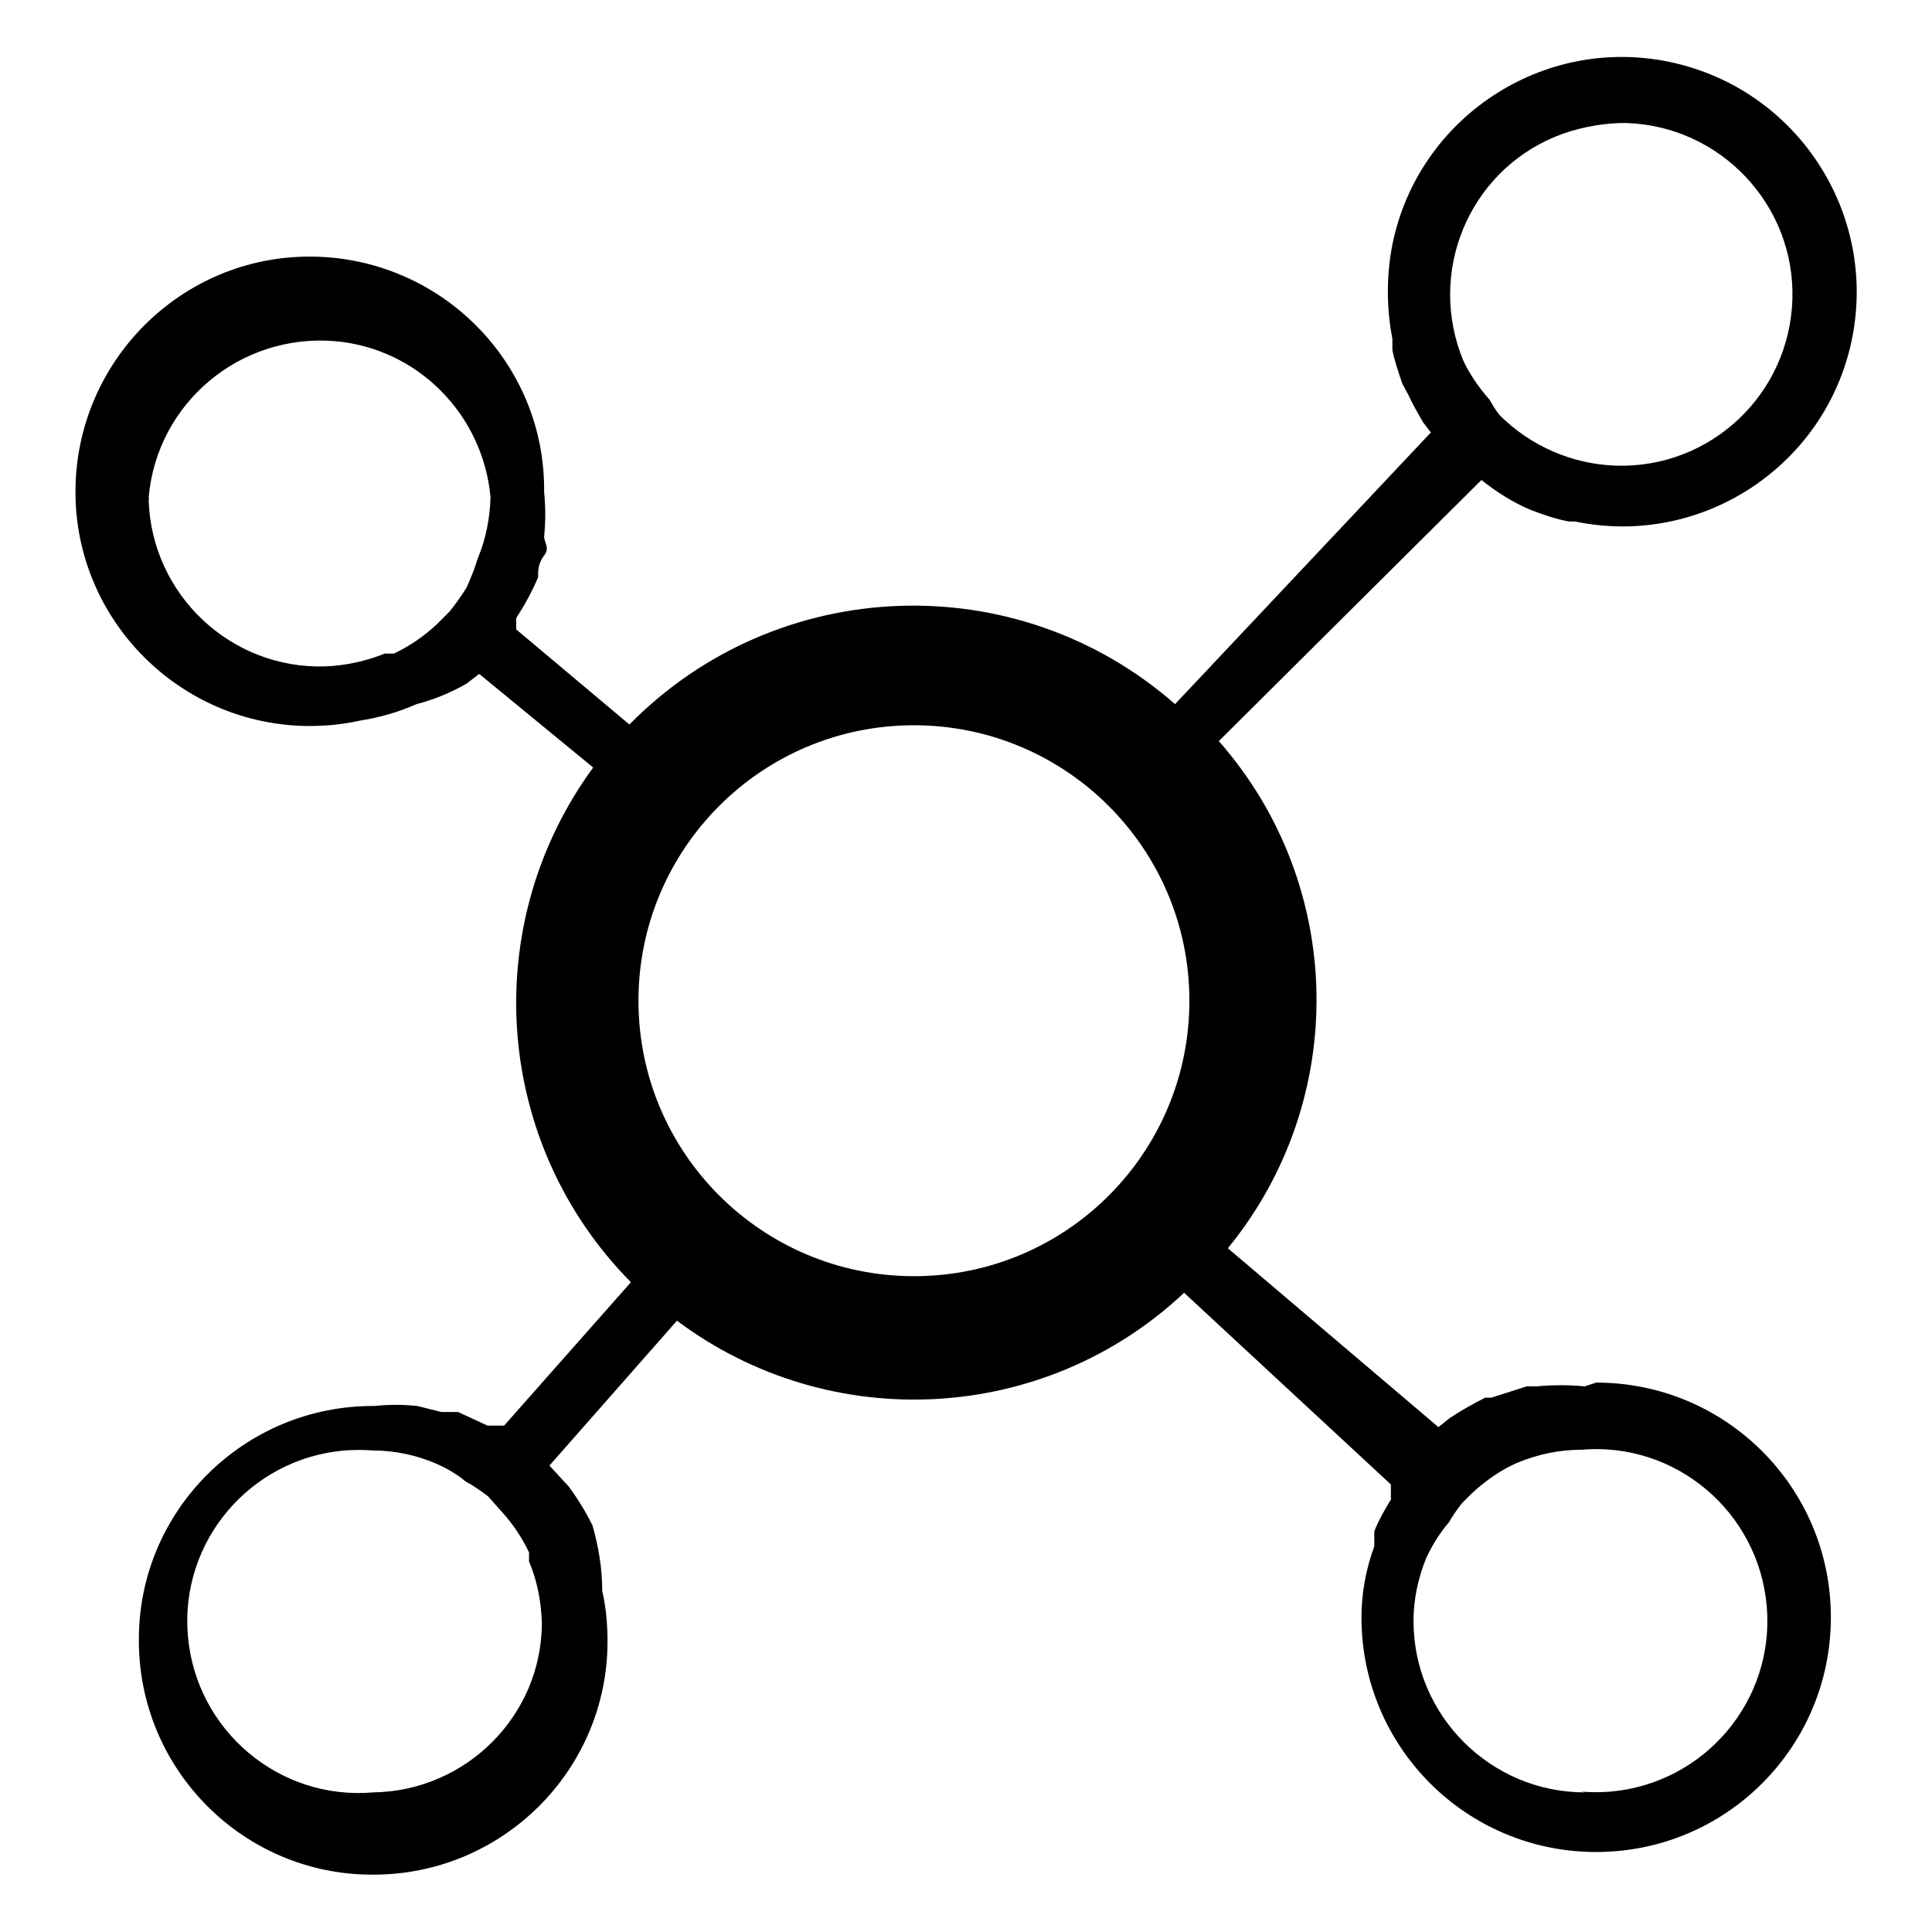 <?xml version="1.0" encoding="utf-8"?>
<!-- Svg Vector Icons : http://www.onlinewebfonts.com/icon -->
<!DOCTYPE svg PUBLIC "-//W3C//DTD SVG 1.1//EN" "http://www.w3.org/Graphics/SVG/1.1/DTD/svg11.dtd">
<svg version="1.1" xmlns="http://www.w3.org/2000/svg" xmlns:xlink="http://www.w3.org/1999/xlink" x="0px" y="0px" viewBox="0 0 256 256" enable-background="new 0 0 256 256" xml:space="preserve">
<g> <path fill="#000000" d="M210,183.7c-2.1-0.2-4.3-0.2-6.4,0h-1.3l-4.7,1.5h-0.8c-1.6,0.8-3.2,1.7-4.7,2.7l-1.5,1.2l-27.9-23.7 c16.1-19.7,15.6-48.1-1.2-67.2l34.8-34.6c2,1.6,4.2,3,6.6,4c1.6,0.6,3.3,1.2,5,1.5h0.8c16.8,3.5,33.3-7.4,36.7-24.2 S238,11.7,221.2,8.2c-16.8-3.5-33.3,7.4-36.7,24.2c-0.8,4.1-0.8,8.4,0,12.5v1.5c0.3,1.5,0.8,2.9,1.3,4.4l0.8,1.5 c0.6,1.3,1.3,2.5,2,3.7l1,1.3l-33.9,36c-21-18.4-52.7-17.2-72.3,2.7l-15-12.6v-1.5c1.1-1.7,2.1-3.5,2.9-5.4c0-1,0-1.8,0.8-2.9 c0.8-1,0-1.7,0-2.5c0.2-2,0.2-3.9,0-5.9C72.3,48.1,58.4,34.1,41.2,34C24.1,33.9,10.1,47.8,10,65C9.9,82.1,23.8,96.1,40.9,96.2 c2.3,0,4.5-0.2,6.7-0.7c2.6-0.4,5.1-1.1,7.6-2.2c2.3-0.6,4.5-1.5,6.6-2.7l1.7-1.3l15.1,12.4c-15.3,20.9-13.2,49.8,5,68.2l-16.8,19 h-2.2l-3.9-1.8h-2.2l-3.2-0.8c-1.9-0.2-3.8-0.2-5.7,0c-17.2-0.1-31.2,13.8-31.2,30.9c-0.1,17.2,13.8,31.2,30.9,31.2 c17.2,0.1,31.2-13.8,31.2-30.9c0-2.3-0.2-4.5-0.7-6.7c0-3-0.5-5.9-1.3-8.7c-0.9-1.8-2-3.6-3.2-5.2l-2.5-2.7L89.7,175 c20.3,15.2,48.7,13.7,67.2-3.7l27.4,25.4v2c-0.8,1.3-1.6,2.7-2.2,4.2v2c-1.1,3-1.7,6.2-1.7,9.4c0,17.2,13.9,31.1,31.1,31.1 c17.2,0,31.1-13.9,31.1-31.1c0-17.2-13.9-31.1-31.1-31.1L210,183.7z M19.7,65.9c1.1-12.5,12.1-21.7,24.6-20.7 c11,0.9,19.7,9.7,20.7,20.7c-0.1,2.8-0.6,5.5-1.7,8.1c-0.4,1.3-0.9,2.6-1.5,3.9C61.1,79,60.4,80,59.6,81l-1.7,1.7 c-1.7,1.6-3.6,2.9-5.7,3.9H51c-2.5,1-5.2,1.6-7.9,1.7c-12.5,0.4-23-9.5-23.4-22C19.8,66.2,19.7,66,19.7,65.9z M215.5,16.3 c12.5,0.4,22.4,10.9,22,23.4c-0.4,12.5-10.8,22.4-23.4,22c-5.8-0.2-11.3-2.6-15.4-6.7c-0.5-0.6-0.9-1.3-1.3-2 c-1.4-1.6-2.6-3.3-3.5-5.2c-4.8-11.6,0.6-24.9,12.2-29.7c2.7-1.1,5.7-1.7,8.6-1.8H215.5z M49.5,237.5c-12.5,1.1-23.5-8.2-24.6-20.7 c-1.1-12.5,8.2-23.5,20.7-24.6c1.3-0.1,2.6-0.1,3.9,0c2.8,0,5.6,0.6,8.2,1.7c1.4,0.6,2.8,1.4,4,2.4c1.1,0.6,2.1,1.3,3,2l1.5,1.7 c1.6,1.7,2.9,3.6,3.9,5.7v1.2c1.1,2.6,1.6,5.3,1.7,8.1C71.8,227.3,61.8,237.3,49.5,237.5z M121.1,169.1 c-20.1,0-36.5-16.3-36.5-36.5c0-20.1,16.3-36.5,36.5-36.5c20.1,0,36.5,16.3,36.5,36.5l0,0c0,20.1-16.2,36.4-36.3,36.5H121.1z  M210,237.5c-12.5,0-22.7-10.2-22.7-22.7l0,0c0-2.9,0.6-5.7,1.7-8.4c0.8-1.7,1.8-3.3,3-4.7c0.5-0.9,1.1-1.7,1.7-2.5l1.2-1.2 c1.8-1.7,3.9-3.2,6.2-4.2c2.7-1.1,5.5-1.7,8.4-1.7c12.5-1.1,23.5,8.2,24.6,20.7s-8.2,23.5-20.7,24.6c-1.3,0.1-2.6,0.1-3.9,0 L210,237.5z"/></g>
</svg>
